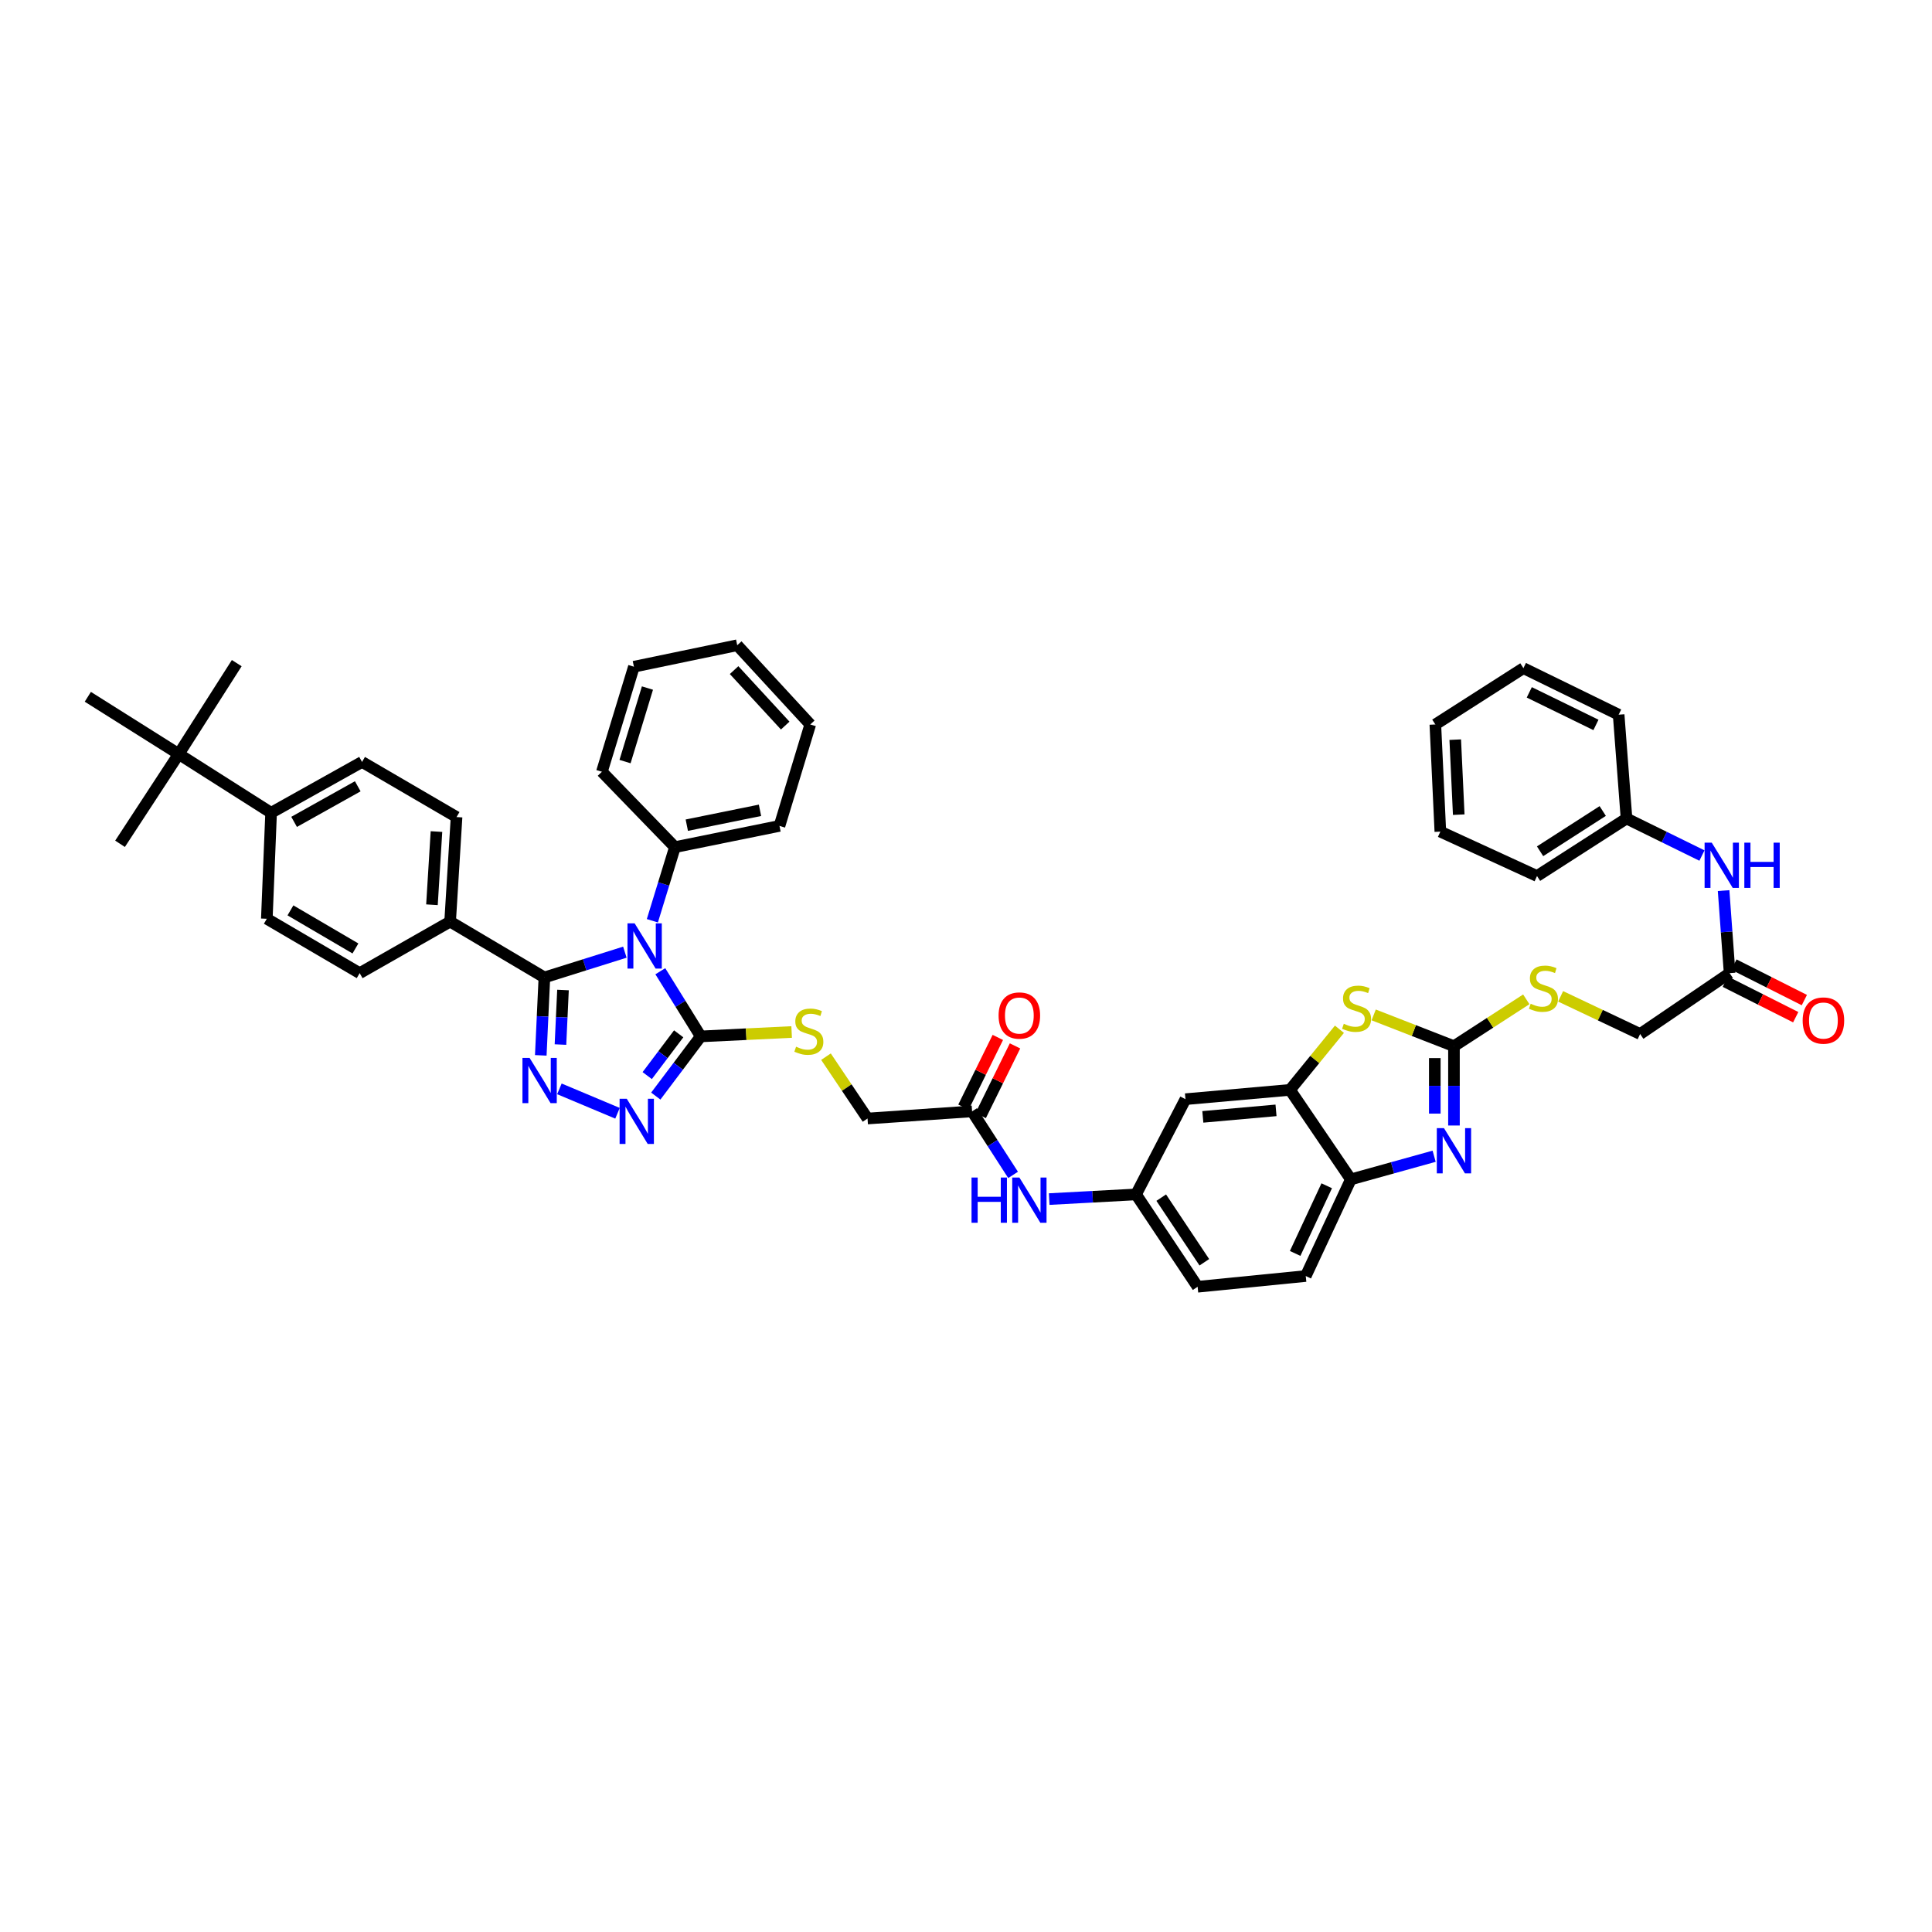 <?xml version='1.0' encoding='iso-8859-1'?>
<svg version='1.1' baseProfile='full'
              xmlns='http://www.w3.org/2000/svg'
                      xmlns:rdkit='http://www.rdkit.org/xml'
                      xmlns:xlink='http://www.w3.org/1999/xlink'
                  xml:space='preserve'
width='1000px' height='1000px' viewBox='0 0 1000 1000'>
<!-- END OF HEADER -->
<rect style='opacity:1.0;fill:#FFFFFF;stroke:none' width='1000' height='1000' x='0' y='0'> </rect>
<path class='bond-0' d='M 323.429,492.844 L 302.602,499.384' style='fill:none;fill-rule:evenodd;stroke:#0000FF;stroke-width:6px;stroke-linecap:butt;stroke-linejoin:miter;stroke-opacity:1' />
<path class='bond-0' d='M 302.602,499.384 L 281.776,505.924' style='fill:none;fill-rule:evenodd;stroke:#000000;stroke-width:6px;stroke-linecap:butt;stroke-linejoin:miter;stroke-opacity:1' />
<path class='bond-2' d='M 341.78,502.711 L 352.239,519.574' style='fill:none;fill-rule:evenodd;stroke:#0000FF;stroke-width:6px;stroke-linecap:butt;stroke-linejoin:miter;stroke-opacity:1' />
<path class='bond-2' d='M 352.239,519.574 L 362.697,536.438' style='fill:none;fill-rule:evenodd;stroke:#000000;stroke-width:6px;stroke-linecap:butt;stroke-linejoin:miter;stroke-opacity:1' />
<path class='bond-12' d='M 337.664,476.586 L 343.504,457.531' style='fill:none;fill-rule:evenodd;stroke:#0000FF;stroke-width:6px;stroke-linecap:butt;stroke-linejoin:miter;stroke-opacity:1' />
<path class='bond-12' d='M 343.504,457.531 L 349.345,438.477' style='fill:none;fill-rule:evenodd;stroke:#000000;stroke-width:6px;stroke-linecap:butt;stroke-linejoin:miter;stroke-opacity:1' />
<path class='bond-1' d='M 281.776,505.924 L 280.841,526.087' style='fill:none;fill-rule:evenodd;stroke:#000000;stroke-width:6px;stroke-linecap:butt;stroke-linejoin:miter;stroke-opacity:1' />
<path class='bond-1' d='M 280.841,526.087 L 279.906,546.251' style='fill:none;fill-rule:evenodd;stroke:#0000FF;stroke-width:6px;stroke-linecap:butt;stroke-linejoin:miter;stroke-opacity:1' />
<path class='bond-1' d='M 291.404,512.433 L 290.75,526.547' style='fill:none;fill-rule:evenodd;stroke:#000000;stroke-width:6px;stroke-linecap:butt;stroke-linejoin:miter;stroke-opacity:1' />
<path class='bond-1' d='M 290.75,526.547 L 290.096,540.661' style='fill:none;fill-rule:evenodd;stroke:#0000FF;stroke-width:6px;stroke-linecap:butt;stroke-linejoin:miter;stroke-opacity:1' />
<path class='bond-11' d='M 281.776,505.924 L 232.983,477.02' style='fill:none;fill-rule:evenodd;stroke:#000000;stroke-width:6px;stroke-linecap:butt;stroke-linejoin:miter;stroke-opacity:1' />
<path class='bond-45' d='M 289.543,563.594 L 319.619,576.228' style='fill:none;fill-rule:evenodd;stroke:#0000FF;stroke-width:6px;stroke-linecap:butt;stroke-linejoin:miter;stroke-opacity:1' />
<path class='bond-3' d='M 362.697,536.438 L 351.065,551.885' style='fill:none;fill-rule:evenodd;stroke:#000000;stroke-width:6px;stroke-linecap:butt;stroke-linejoin:miter;stroke-opacity:1' />
<path class='bond-3' d='M 351.065,551.885 L 339.433,567.333' style='fill:none;fill-rule:evenodd;stroke:#0000FF;stroke-width:6px;stroke-linecap:butt;stroke-linejoin:miter;stroke-opacity:1' />
<path class='bond-3' d='M 351.284,535.105 L 343.141,545.918' style='fill:none;fill-rule:evenodd;stroke:#000000;stroke-width:6px;stroke-linecap:butt;stroke-linejoin:miter;stroke-opacity:1' />
<path class='bond-3' d='M 343.141,545.918 L 334.998,556.732' style='fill:none;fill-rule:evenodd;stroke:#0000FF;stroke-width:6px;stroke-linecap:butt;stroke-linejoin:miter;stroke-opacity:1' />
<path class='bond-9' d='M 362.697,536.438 L 386.225,535.3' style='fill:none;fill-rule:evenodd;stroke:#000000;stroke-width:6px;stroke-linecap:butt;stroke-linejoin:miter;stroke-opacity:1' />
<path class='bond-9' d='M 386.225,535.3 L 409.753,534.163' style='fill:none;fill-rule:evenodd;stroke:#CCCC00;stroke-width:6px;stroke-linecap:butt;stroke-linejoin:miter;stroke-opacity:1' />
<path class='bond-4' d='M 752.568,541.508 L 731.793,533.413' style='fill:none;fill-rule:evenodd;stroke:#000000;stroke-width:6px;stroke-linecap:butt;stroke-linejoin:miter;stroke-opacity:1' />
<path class='bond-4' d='M 731.793,533.413 L 711.018,525.319' style='fill:none;fill-rule:evenodd;stroke:#CCCC00;stroke-width:6px;stroke-linecap:butt;stroke-linejoin:miter;stroke-opacity:1' />
<path class='bond-15' d='M 752.568,541.508 L 771.284,529.38' style='fill:none;fill-rule:evenodd;stroke:#000000;stroke-width:6px;stroke-linecap:butt;stroke-linejoin:miter;stroke-opacity:1' />
<path class='bond-15' d='M 771.284,529.38 L 790.001,517.253' style='fill:none;fill-rule:evenodd;stroke:#CCCC00;stroke-width:6px;stroke-linecap:butt;stroke-linejoin:miter;stroke-opacity:1' />
<path class='bond-49' d='M 752.568,541.508 L 752.568,562.034' style='fill:none;fill-rule:evenodd;stroke:#000000;stroke-width:6px;stroke-linecap:butt;stroke-linejoin:miter;stroke-opacity:1' />
<path class='bond-49' d='M 752.568,562.034 L 752.568,582.561' style='fill:none;fill-rule:evenodd;stroke:#0000FF;stroke-width:6px;stroke-linecap:butt;stroke-linejoin:miter;stroke-opacity:1' />
<path class='bond-49' d='M 742.648,547.666 L 742.648,562.034' style='fill:none;fill-rule:evenodd;stroke:#000000;stroke-width:6px;stroke-linecap:butt;stroke-linejoin:miter;stroke-opacity:1' />
<path class='bond-49' d='M 742.648,562.034 L 742.648,576.403' style='fill:none;fill-rule:evenodd;stroke:#0000FF;stroke-width:6px;stroke-linecap:butt;stroke-linejoin:miter;stroke-opacity:1' />
<path class='bond-5' d='M 742.305,598.469 L 720.753,604.456' style='fill:none;fill-rule:evenodd;stroke:#0000FF;stroke-width:6px;stroke-linecap:butt;stroke-linejoin:miter;stroke-opacity:1' />
<path class='bond-5' d='M 720.753,604.456 L 699.2,610.443' style='fill:none;fill-rule:evenodd;stroke:#000000;stroke-width:6px;stroke-linecap:butt;stroke-linejoin:miter;stroke-opacity:1' />
<path class='bond-6' d='M 693.291,532.741 L 680.496,548.43' style='fill:none;fill-rule:evenodd;stroke:#CCCC00;stroke-width:6px;stroke-linecap:butt;stroke-linejoin:miter;stroke-opacity:1' />
<path class='bond-6' d='M 680.496,548.43 L 667.701,564.119' style='fill:none;fill-rule:evenodd;stroke:#000000;stroke-width:6px;stroke-linecap:butt;stroke-linejoin:miter;stroke-opacity:1' />
<path class='bond-7' d='M 667.701,564.119 L 613.59,568.935' style='fill:none;fill-rule:evenodd;stroke:#000000;stroke-width:6px;stroke-linecap:butt;stroke-linejoin:miter;stroke-opacity:1' />
<path class='bond-7' d='M 660.463,574.722 L 622.586,578.093' style='fill:none;fill-rule:evenodd;stroke:#000000;stroke-width:6px;stroke-linecap:butt;stroke-linejoin:miter;stroke-opacity:1' />
<path class='bond-48' d='M 667.701,564.119 L 699.2,610.443' style='fill:none;fill-rule:evenodd;stroke:#000000;stroke-width:6px;stroke-linecap:butt;stroke-linejoin:miter;stroke-opacity:1' />
<path class='bond-8' d='M 699.2,610.443 L 675.857,660.47' style='fill:none;fill-rule:evenodd;stroke:#000000;stroke-width:6px;stroke-linecap:butt;stroke-linejoin:miter;stroke-opacity:1' />
<path class='bond-8' d='M 686.71,613.752 L 670.369,648.772' style='fill:none;fill-rule:evenodd;stroke:#000000;stroke-width:6px;stroke-linecap:butt;stroke-linejoin:miter;stroke-opacity:1' />
<path class='bond-28' d='M 427.527,546.93 L 438.282,562.936' style='fill:none;fill-rule:evenodd;stroke:#CCCC00;stroke-width:6px;stroke-linecap:butt;stroke-linejoin:miter;stroke-opacity:1' />
<path class='bond-28' d='M 438.282,562.936 L 449.036,578.943' style='fill:none;fill-rule:evenodd;stroke:#000000;stroke-width:6px;stroke-linecap:butt;stroke-linejoin:miter;stroke-opacity:1' />
<path class='bond-10' d='M 613.59,568.935 L 588.014,618.23' style='fill:none;fill-rule:evenodd;stroke:#000000;stroke-width:6px;stroke-linecap:butt;stroke-linejoin:miter;stroke-opacity:1' />
<path class='bond-24' d='M 232.983,477.02 L 186.168,503.703' style='fill:none;fill-rule:evenodd;stroke:#000000;stroke-width:6px;stroke-linecap:butt;stroke-linejoin:miter;stroke-opacity:1' />
<path class='bond-25' d='M 232.983,477.02 L 236.312,422.909' style='fill:none;fill-rule:evenodd;stroke:#000000;stroke-width:6px;stroke-linecap:butt;stroke-linejoin:miter;stroke-opacity:1' />
<path class='bond-25' d='M 223.582,468.294 L 225.912,430.416' style='fill:none;fill-rule:evenodd;stroke:#000000;stroke-width:6px;stroke-linecap:butt;stroke-linejoin:miter;stroke-opacity:1' />
<path class='bond-35' d='M 349.345,438.477 L 403.461,427.488' style='fill:none;fill-rule:evenodd;stroke:#000000;stroke-width:6px;stroke-linecap:butt;stroke-linejoin:miter;stroke-opacity:1' />
<path class='bond-35' d='M 355.488,427.108 L 393.37,419.415' style='fill:none;fill-rule:evenodd;stroke:#000000;stroke-width:6px;stroke-linecap:butt;stroke-linejoin:miter;stroke-opacity:1' />
<path class='bond-36' d='M 349.345,438.477 L 311.546,399.455' style='fill:none;fill-rule:evenodd;stroke:#000000;stroke-width:6px;stroke-linecap:butt;stroke-linejoin:miter;stroke-opacity:1' />
<path class='bond-13' d='M 503.147,575.234 L 449.036,578.943' style='fill:none;fill-rule:evenodd;stroke:#000000;stroke-width:6px;stroke-linecap:butt;stroke-linejoin:miter;stroke-opacity:1' />
<path class='bond-16' d='M 503.147,575.234 L 513.758,591.678' style='fill:none;fill-rule:evenodd;stroke:#000000;stroke-width:6px;stroke-linecap:butt;stroke-linejoin:miter;stroke-opacity:1' />
<path class='bond-16' d='M 513.758,591.678 L 524.37,608.122' style='fill:none;fill-rule:evenodd;stroke:#0000FF;stroke-width:6px;stroke-linecap:butt;stroke-linejoin:miter;stroke-opacity:1' />
<path class='bond-22' d='M 507.596,577.426 L 516.483,559.39' style='fill:none;fill-rule:evenodd;stroke:#000000;stroke-width:6px;stroke-linecap:butt;stroke-linejoin:miter;stroke-opacity:1' />
<path class='bond-22' d='M 516.483,559.39 L 525.37,541.353' style='fill:none;fill-rule:evenodd;stroke:#FF0000;stroke-width:6px;stroke-linecap:butt;stroke-linejoin:miter;stroke-opacity:1' />
<path class='bond-22' d='M 498.698,573.042 L 507.585,555.005' style='fill:none;fill-rule:evenodd;stroke:#000000;stroke-width:6px;stroke-linecap:butt;stroke-linejoin:miter;stroke-opacity:1' />
<path class='bond-22' d='M 507.585,555.005 L 516.472,536.969' style='fill:none;fill-rule:evenodd;stroke:#FF0000;stroke-width:6px;stroke-linecap:butt;stroke-linejoin:miter;stroke-opacity:1' />
<path class='bond-14' d='M 895.249,503.703 L 848.93,535.203' style='fill:none;fill-rule:evenodd;stroke:#000000;stroke-width:6px;stroke-linecap:butt;stroke-linejoin:miter;stroke-opacity:1' />
<path class='bond-17' d='M 895.249,503.703 L 893.69,482.338' style='fill:none;fill-rule:evenodd;stroke:#000000;stroke-width:6px;stroke-linecap:butt;stroke-linejoin:miter;stroke-opacity:1' />
<path class='bond-17' d='M 893.69,482.338 L 892.132,460.972' style='fill:none;fill-rule:evenodd;stroke:#0000FF;stroke-width:6px;stroke-linecap:butt;stroke-linejoin:miter;stroke-opacity:1' />
<path class='bond-21' d='M 893.017,508.132 L 911.239,517.316' style='fill:none;fill-rule:evenodd;stroke:#000000;stroke-width:6px;stroke-linecap:butt;stroke-linejoin:miter;stroke-opacity:1' />
<path class='bond-21' d='M 911.239,517.316 L 929.462,526.5' style='fill:none;fill-rule:evenodd;stroke:#FF0000;stroke-width:6px;stroke-linecap:butt;stroke-linejoin:miter;stroke-opacity:1' />
<path class='bond-21' d='M 897.481,499.274 L 915.704,508.458' style='fill:none;fill-rule:evenodd;stroke:#000000;stroke-width:6px;stroke-linecap:butt;stroke-linejoin:miter;stroke-opacity:1' />
<path class='bond-21' d='M 915.704,508.458 L 933.926,517.642' style='fill:none;fill-rule:evenodd;stroke:#FF0000;stroke-width:6px;stroke-linecap:butt;stroke-linejoin:miter;stroke-opacity:1' />
<path class='bond-29' d='M 807.776,515.707 L 828.353,525.455' style='fill:none;fill-rule:evenodd;stroke:#CCCC00;stroke-width:6px;stroke-linecap:butt;stroke-linejoin:miter;stroke-opacity:1' />
<path class='bond-29' d='M 828.353,525.455 L 848.93,535.203' style='fill:none;fill-rule:evenodd;stroke:#000000;stroke-width:6px;stroke-linecap:butt;stroke-linejoin:miter;stroke-opacity:1' />
<path class='bond-18' d='M 543.066,620.643 L 565.54,619.437' style='fill:none;fill-rule:evenodd;stroke:#0000FF;stroke-width:6px;stroke-linecap:butt;stroke-linejoin:miter;stroke-opacity:1' />
<path class='bond-18' d='M 565.54,619.437 L 588.014,618.23' style='fill:none;fill-rule:evenodd;stroke:#000000;stroke-width:6px;stroke-linecap:butt;stroke-linejoin:miter;stroke-opacity:1' />
<path class='bond-31' d='M 880.925,442.832 L 861.404,433.242' style='fill:none;fill-rule:evenodd;stroke:#0000FF;stroke-width:6px;stroke-linecap:butt;stroke-linejoin:miter;stroke-opacity:1' />
<path class='bond-31' d='M 861.404,433.242 L 841.882,423.653' style='fill:none;fill-rule:evenodd;stroke:#000000;stroke-width:6px;stroke-linecap:butt;stroke-linejoin:miter;stroke-opacity:1' />
<path class='bond-30' d='M 588.014,618.23 L 619.888,666.025' style='fill:none;fill-rule:evenodd;stroke:#000000;stroke-width:6px;stroke-linecap:butt;stroke-linejoin:miter;stroke-opacity:1' />
<path class='bond-30' d='M 601.048,619.895 L 623.36,653.352' style='fill:none;fill-rule:evenodd;stroke:#000000;stroke-width:6px;stroke-linecap:butt;stroke-linejoin:miter;stroke-opacity:1' />
<path class='bond-19' d='M 92.517,390.301 L 140.324,420.693' style='fill:none;fill-rule:evenodd;stroke:#000000;stroke-width:6px;stroke-linecap:butt;stroke-linejoin:miter;stroke-opacity:1' />
<path class='bond-32' d='M 92.517,390.301 L 122.54,343.239' style='fill:none;fill-rule:evenodd;stroke:#000000;stroke-width:6px;stroke-linecap:butt;stroke-linejoin:miter;stroke-opacity:1' />
<path class='bond-33' d='M 92.517,390.301 L 62.13,436.752' style='fill:none;fill-rule:evenodd;stroke:#000000;stroke-width:6px;stroke-linecap:butt;stroke-linejoin:miter;stroke-opacity:1' />
<path class='bond-34' d='M 92.517,390.301 L 45.455,360.658' style='fill:none;fill-rule:evenodd;stroke:#000000;stroke-width:6px;stroke-linecap:butt;stroke-linejoin:miter;stroke-opacity:1' />
<path class='bond-20' d='M 140.324,420.693 L 187.392,394.374' style='fill:none;fill-rule:evenodd;stroke:#000000;stroke-width:6px;stroke-linecap:butt;stroke-linejoin:miter;stroke-opacity:1' />
<path class='bond-20' d='M 152.225,425.403 L 185.173,406.979' style='fill:none;fill-rule:evenodd;stroke:#000000;stroke-width:6px;stroke-linecap:butt;stroke-linejoin:miter;stroke-opacity:1' />
<path class='bond-47' d='M 140.324,420.693 L 138.108,475.548' style='fill:none;fill-rule:evenodd;stroke:#000000;stroke-width:6px;stroke-linecap:butt;stroke-linejoin:miter;stroke-opacity:1' />
<path class='bond-23' d='M 675.857,660.47 L 619.888,666.025' style='fill:none;fill-rule:evenodd;stroke:#000000;stroke-width:6px;stroke-linecap:butt;stroke-linejoin:miter;stroke-opacity:1' />
<path class='bond-26' d='M 186.168,503.703 L 138.108,475.548' style='fill:none;fill-rule:evenodd;stroke:#000000;stroke-width:6px;stroke-linecap:butt;stroke-linejoin:miter;stroke-opacity:1' />
<path class='bond-26' d='M 183.974,490.921 L 150.331,471.213' style='fill:none;fill-rule:evenodd;stroke:#000000;stroke-width:6px;stroke-linecap:butt;stroke-linejoin:miter;stroke-opacity:1' />
<path class='bond-27' d='M 236.312,422.909 L 187.392,394.374' style='fill:none;fill-rule:evenodd;stroke:#000000;stroke-width:6px;stroke-linecap:butt;stroke-linejoin:miter;stroke-opacity:1' />
<path class='bond-37' d='M 841.882,423.653 L 795.558,453.428' style='fill:none;fill-rule:evenodd;stroke:#000000;stroke-width:6px;stroke-linecap:butt;stroke-linejoin:miter;stroke-opacity:1' />
<path class='bond-37' d='M 829.57,419.775 L 797.143,440.617' style='fill:none;fill-rule:evenodd;stroke:#000000;stroke-width:6px;stroke-linecap:butt;stroke-linejoin:miter;stroke-opacity:1' />
<path class='bond-38' d='M 841.882,423.653 L 837.809,369.922' style='fill:none;fill-rule:evenodd;stroke:#000000;stroke-width:6px;stroke-linecap:butt;stroke-linejoin:miter;stroke-opacity:1' />
<path class='bond-39' d='M 403.461,427.488 L 419.387,374.986' style='fill:none;fill-rule:evenodd;stroke:#000000;stroke-width:6px;stroke-linecap:butt;stroke-linejoin:miter;stroke-opacity:1' />
<path class='bond-40' d='M 311.546,399.455 L 328.111,345.09' style='fill:none;fill-rule:evenodd;stroke:#000000;stroke-width:6px;stroke-linecap:butt;stroke-linejoin:miter;stroke-opacity:1' />
<path class='bond-40' d='M 323.519,394.191 L 335.115,356.136' style='fill:none;fill-rule:evenodd;stroke:#000000;stroke-width:6px;stroke-linecap:butt;stroke-linejoin:miter;stroke-opacity:1' />
<path class='bond-42' d='M 795.558,453.428 L 745.519,430.448' style='fill:none;fill-rule:evenodd;stroke:#000000;stroke-width:6px;stroke-linecap:butt;stroke-linejoin:miter;stroke-opacity:1' />
<path class='bond-41' d='M 837.809,369.922 L 788.515,345.834' style='fill:none;fill-rule:evenodd;stroke:#000000;stroke-width:6px;stroke-linecap:butt;stroke-linejoin:miter;stroke-opacity:1' />
<path class='bond-41' d='M 826.06,375.221 L 791.554,358.36' style='fill:none;fill-rule:evenodd;stroke:#000000;stroke-width:6px;stroke-linecap:butt;stroke-linejoin:miter;stroke-opacity:1' />
<path class='bond-46' d='M 419.387,374.986 L 381.588,333.975' style='fill:none;fill-rule:evenodd;stroke:#000000;stroke-width:6px;stroke-linecap:butt;stroke-linejoin:miter;stroke-opacity:1' />
<path class='bond-46' d='M 406.423,375.557 L 379.964,346.849' style='fill:none;fill-rule:evenodd;stroke:#000000;stroke-width:6px;stroke-linecap:butt;stroke-linejoin:miter;stroke-opacity:1' />
<path class='bond-44' d='M 328.111,345.09 L 381.588,333.975' style='fill:none;fill-rule:evenodd;stroke:#000000;stroke-width:6px;stroke-linecap:butt;stroke-linejoin:miter;stroke-opacity:1' />
<path class='bond-43' d='M 788.515,345.834 L 742.935,374.986' style='fill:none;fill-rule:evenodd;stroke:#000000;stroke-width:6px;stroke-linecap:butt;stroke-linejoin:miter;stroke-opacity:1' />
<path class='bond-50' d='M 745.519,430.448 L 742.935,374.986' style='fill:none;fill-rule:evenodd;stroke:#000000;stroke-width:6px;stroke-linecap:butt;stroke-linejoin:miter;stroke-opacity:1' />
<path class='bond-50' d='M 755.04,421.667 L 753.231,382.844' style='fill:none;fill-rule:evenodd;stroke:#000000;stroke-width:6px;stroke-linecap:butt;stroke-linejoin:miter;stroke-opacity:1' />
<path  class='atom-0' d='M 328.492 477.924
L 336.163 490.323
Q 336.923 491.546, 338.147 493.762
Q 339.37 495.977, 339.436 496.109
L 339.436 477.924
L 342.544 477.924
L 342.544 501.334
L 339.337 501.334
L 331.104 487.777
Q 330.145 486.19, 329.12 484.371
Q 328.128 482.553, 327.83 481.991
L 327.83 501.334
L 324.788 501.334
L 324.788 477.924
L 328.492 477.924
' fill='#0000FF'/>
<path  class='atom-2' d='M 274.127 547.586
L 281.798 559.986
Q 282.559 561.209, 283.782 563.424
Q 285.005 565.64, 285.072 565.772
L 285.072 547.586
L 288.18 547.586
L 288.18 570.996
L 284.972 570.996
L 276.739 557.44
Q 275.78 555.852, 274.755 554.034
Q 273.763 552.215, 273.466 551.653
L 273.466 570.996
L 270.424 570.996
L 270.424 547.586
L 274.127 547.586
' fill='#0000FF'/>
<path  class='atom-4' d='M 324.408 568.709
L 332.079 581.109
Q 332.84 582.332, 334.063 584.547
Q 335.286 586.763, 335.353 586.895
L 335.353 568.709
L 338.461 568.709
L 338.461 592.119
L 335.253 592.119
L 327.02 578.563
Q 326.061 576.975, 325.036 575.157
Q 324.044 573.338, 323.747 572.776
L 323.747 592.119
L 320.705 592.119
L 320.705 568.709
L 324.408 568.709
' fill='#0000FF'/>
<path  class='atom-6' d='M 747.393 583.914
L 755.064 596.313
Q 755.824 597.536, 757.048 599.752
Q 758.271 601.967, 758.337 602.099
L 758.337 583.914
L 761.445 583.914
L 761.445 607.324
L 758.238 607.324
L 750.005 593.767
Q 749.046 592.18, 748.021 590.361
Q 747.029 588.543, 746.732 587.981
L 746.732 607.324
L 743.69 607.324
L 743.69 583.914
L 747.393 583.914
' fill='#0000FF'/>
<path  class='atom-7' d='M 695.547 529.902
Q 695.811 530.001, 696.902 530.464
Q 697.994 530.927, 699.184 531.224
Q 700.407 531.489, 701.598 531.489
Q 703.813 531.489, 705.103 530.431
Q 706.392 529.34, 706.392 527.455
Q 706.392 526.165, 705.731 525.372
Q 705.103 524.578, 704.111 524.149
Q 703.119 523.719, 701.465 523.223
Q 699.382 522.594, 698.126 521.999
Q 696.902 521.404, 696.01 520.148
Q 695.15 518.891, 695.15 516.775
Q 695.15 513.832, 697.134 512.014
Q 699.151 510.195, 703.119 510.195
Q 705.83 510.195, 708.905 511.485
L 708.145 514.031
Q 705.334 512.873, 703.218 512.873
Q 700.936 512.873, 699.68 513.832
Q 698.423 514.758, 698.457 516.378
Q 698.457 517.635, 699.085 518.395
Q 699.746 519.156, 700.672 519.586
Q 701.631 520.015, 703.218 520.511
Q 705.334 521.173, 706.591 521.834
Q 707.847 522.495, 708.74 523.851
Q 709.666 525.174, 709.666 527.455
Q 709.666 530.695, 707.483 532.448
Q 705.334 534.167, 701.73 534.167
Q 699.647 534.167, 698.06 533.704
Q 696.506 533.274, 694.654 532.514
L 695.547 529.902
' fill='#CCCC00'/>
<path  class='atom-10' d='M 412.047 541.767
Q 412.311 541.866, 413.403 542.329
Q 414.494 542.792, 415.684 543.089
Q 416.907 543.354, 418.098 543.354
Q 420.313 543.354, 421.603 542.296
Q 422.892 541.205, 422.892 539.32
Q 422.892 538.03, 422.231 537.237
Q 421.603 536.443, 420.611 536.013
Q 419.619 535.584, 417.966 535.088
Q 415.882 534.459, 414.626 533.864
Q 413.403 533.269, 412.51 532.012
Q 411.65 530.756, 411.65 528.64
Q 411.65 525.697, 413.634 523.878
Q 415.651 522.06, 419.619 522.06
Q 422.33 522.06, 425.405 523.349
L 424.645 525.895
Q 421.834 524.738, 419.718 524.738
Q 417.437 524.738, 416.18 525.697
Q 414.924 526.623, 414.957 528.243
Q 414.957 529.5, 415.585 530.26
Q 416.246 531.021, 417.172 531.45
Q 418.131 531.88, 419.718 532.376
Q 421.834 533.038, 423.091 533.699
Q 424.347 534.36, 425.24 535.716
Q 426.166 537.038, 426.166 539.32
Q 426.166 542.56, 423.983 544.313
Q 421.834 546.032, 418.23 546.032
Q 416.147 546.032, 414.56 545.569
Q 413.006 545.139, 411.154 544.379
L 412.047 541.767
' fill='#CCCC00'/>
<path  class='atom-16' d='M 792.273 519.53
Q 792.538 519.63, 793.629 520.093
Q 794.72 520.555, 795.91 520.853
Q 797.134 521.118, 798.324 521.118
Q 800.539 521.118, 801.829 520.059
Q 803.118 518.968, 803.118 517.084
Q 803.118 515.794, 802.457 515.001
Q 801.829 514.207, 800.837 513.777
Q 799.845 513.347, 798.192 512.851
Q 796.109 512.223, 794.852 511.628
Q 793.629 511.033, 792.736 509.776
Q 791.876 508.52, 791.876 506.404
Q 791.876 503.461, 793.86 501.642
Q 795.877 499.824, 799.845 499.824
Q 802.556 499.824, 805.631 501.113
L 804.871 503.659
Q 802.06 502.502, 799.944 502.502
Q 797.663 502.502, 796.406 503.461
Q 795.15 504.387, 795.183 506.007
Q 795.183 507.263, 795.811 508.024
Q 796.472 508.784, 797.398 509.214
Q 798.357 509.644, 799.944 510.14
Q 802.06 510.801, 803.317 511.463
Q 804.573 512.124, 805.466 513.48
Q 806.392 514.802, 806.392 517.084
Q 806.392 520.324, 804.21 522.076
Q 802.06 523.796, 798.456 523.796
Q 796.373 523.796, 794.786 523.333
Q 793.232 522.903, 791.38 522.143
L 792.273 519.53
' fill='#CCCC00'/>
<path  class='atom-17' d='M 502.866 609.489
L 506.04 609.489
L 506.04 619.442
L 518.009 619.442
L 518.009 609.489
L 521.184 609.489
L 521.184 632.9
L 518.009 632.9
L 518.009 622.087
L 506.04 622.087
L 506.04 632.9
L 502.866 632.9
L 502.866 609.489
' fill='#0000FF'/>
<path  class='atom-17' d='M 527.631 609.489
L 535.302 621.889
Q 536.063 623.112, 537.286 625.328
Q 538.51 627.543, 538.576 627.675
L 538.576 609.489
L 541.684 609.489
L 541.684 632.9
L 538.477 632.9
L 530.244 619.343
Q 529.285 617.756, 528.26 615.937
Q 527.268 614.119, 526.97 613.556
L 526.97 632.9
L 523.928 632.9
L 523.928 609.489
L 527.631 609.489
' fill='#0000FF'/>
<path  class='atom-18' d='M 886.002 436.162
L 893.673 448.562
Q 894.433 449.785, 895.657 452.001
Q 896.88 454.216, 896.946 454.348
L 896.946 436.162
L 900.054 436.162
L 900.054 459.572
L 896.847 459.572
L 888.614 446.016
Q 887.655 444.429, 886.63 442.61
Q 885.638 440.791, 885.34 440.229
L 885.34 459.572
L 882.298 459.572
L 882.298 436.162
L 886.002 436.162
' fill='#0000FF'/>
<path  class='atom-18' d='M 902.865 436.162
L 906.039 436.162
L 906.039 446.115
L 918.009 446.115
L 918.009 436.162
L 921.183 436.162
L 921.183 459.572
L 918.009 459.572
L 918.009 448.76
L 906.039 448.76
L 906.039 459.572
L 902.865 459.572
L 902.865 436.162
' fill='#0000FF'/>
<path  class='atom-22' d='M 933.053 528.238
Q 933.053 522.617, 935.831 519.475
Q 938.608 516.334, 943.799 516.334
Q 948.991 516.334, 951.768 519.475
Q 954.545 522.617, 954.545 528.238
Q 954.545 533.925, 951.735 537.165
Q 948.924 540.372, 943.799 540.372
Q 938.641 540.372, 935.831 537.165
Q 933.053 533.958, 933.053 528.238
M 943.799 537.727
Q 947.37 537.727, 949.288 535.347
Q 951.239 532.933, 951.239 528.238
Q 951.239 523.642, 949.288 521.327
Q 947.37 518.979, 943.799 518.979
Q 940.228 518.979, 938.277 521.294
Q 936.36 523.608, 936.36 528.238
Q 936.36 532.966, 938.277 535.347
Q 940.228 537.727, 943.799 537.727
' fill='#FF0000'/>
<path  class='atom-23' d='M 516.869 525.642
Q 516.869 520.021, 519.646 516.88
Q 522.424 513.739, 527.615 513.739
Q 532.806 513.739, 535.584 516.88
Q 538.361 520.021, 538.361 525.642
Q 538.361 531.329, 535.55 534.57
Q 532.74 537.777, 527.615 537.777
Q 522.457 537.777, 519.646 534.57
Q 516.869 531.362, 516.869 525.642
M 527.615 535.132
Q 531.186 535.132, 533.104 532.751
Q 535.054 530.337, 535.054 525.642
Q 535.054 521.046, 533.104 518.731
Q 531.186 516.384, 527.615 516.384
Q 524.044 516.384, 522.093 518.698
Q 520.175 521.013, 520.175 525.642
Q 520.175 530.37, 522.093 532.751
Q 524.044 535.132, 527.615 535.132
' fill='#FF0000'/>
</svg>

